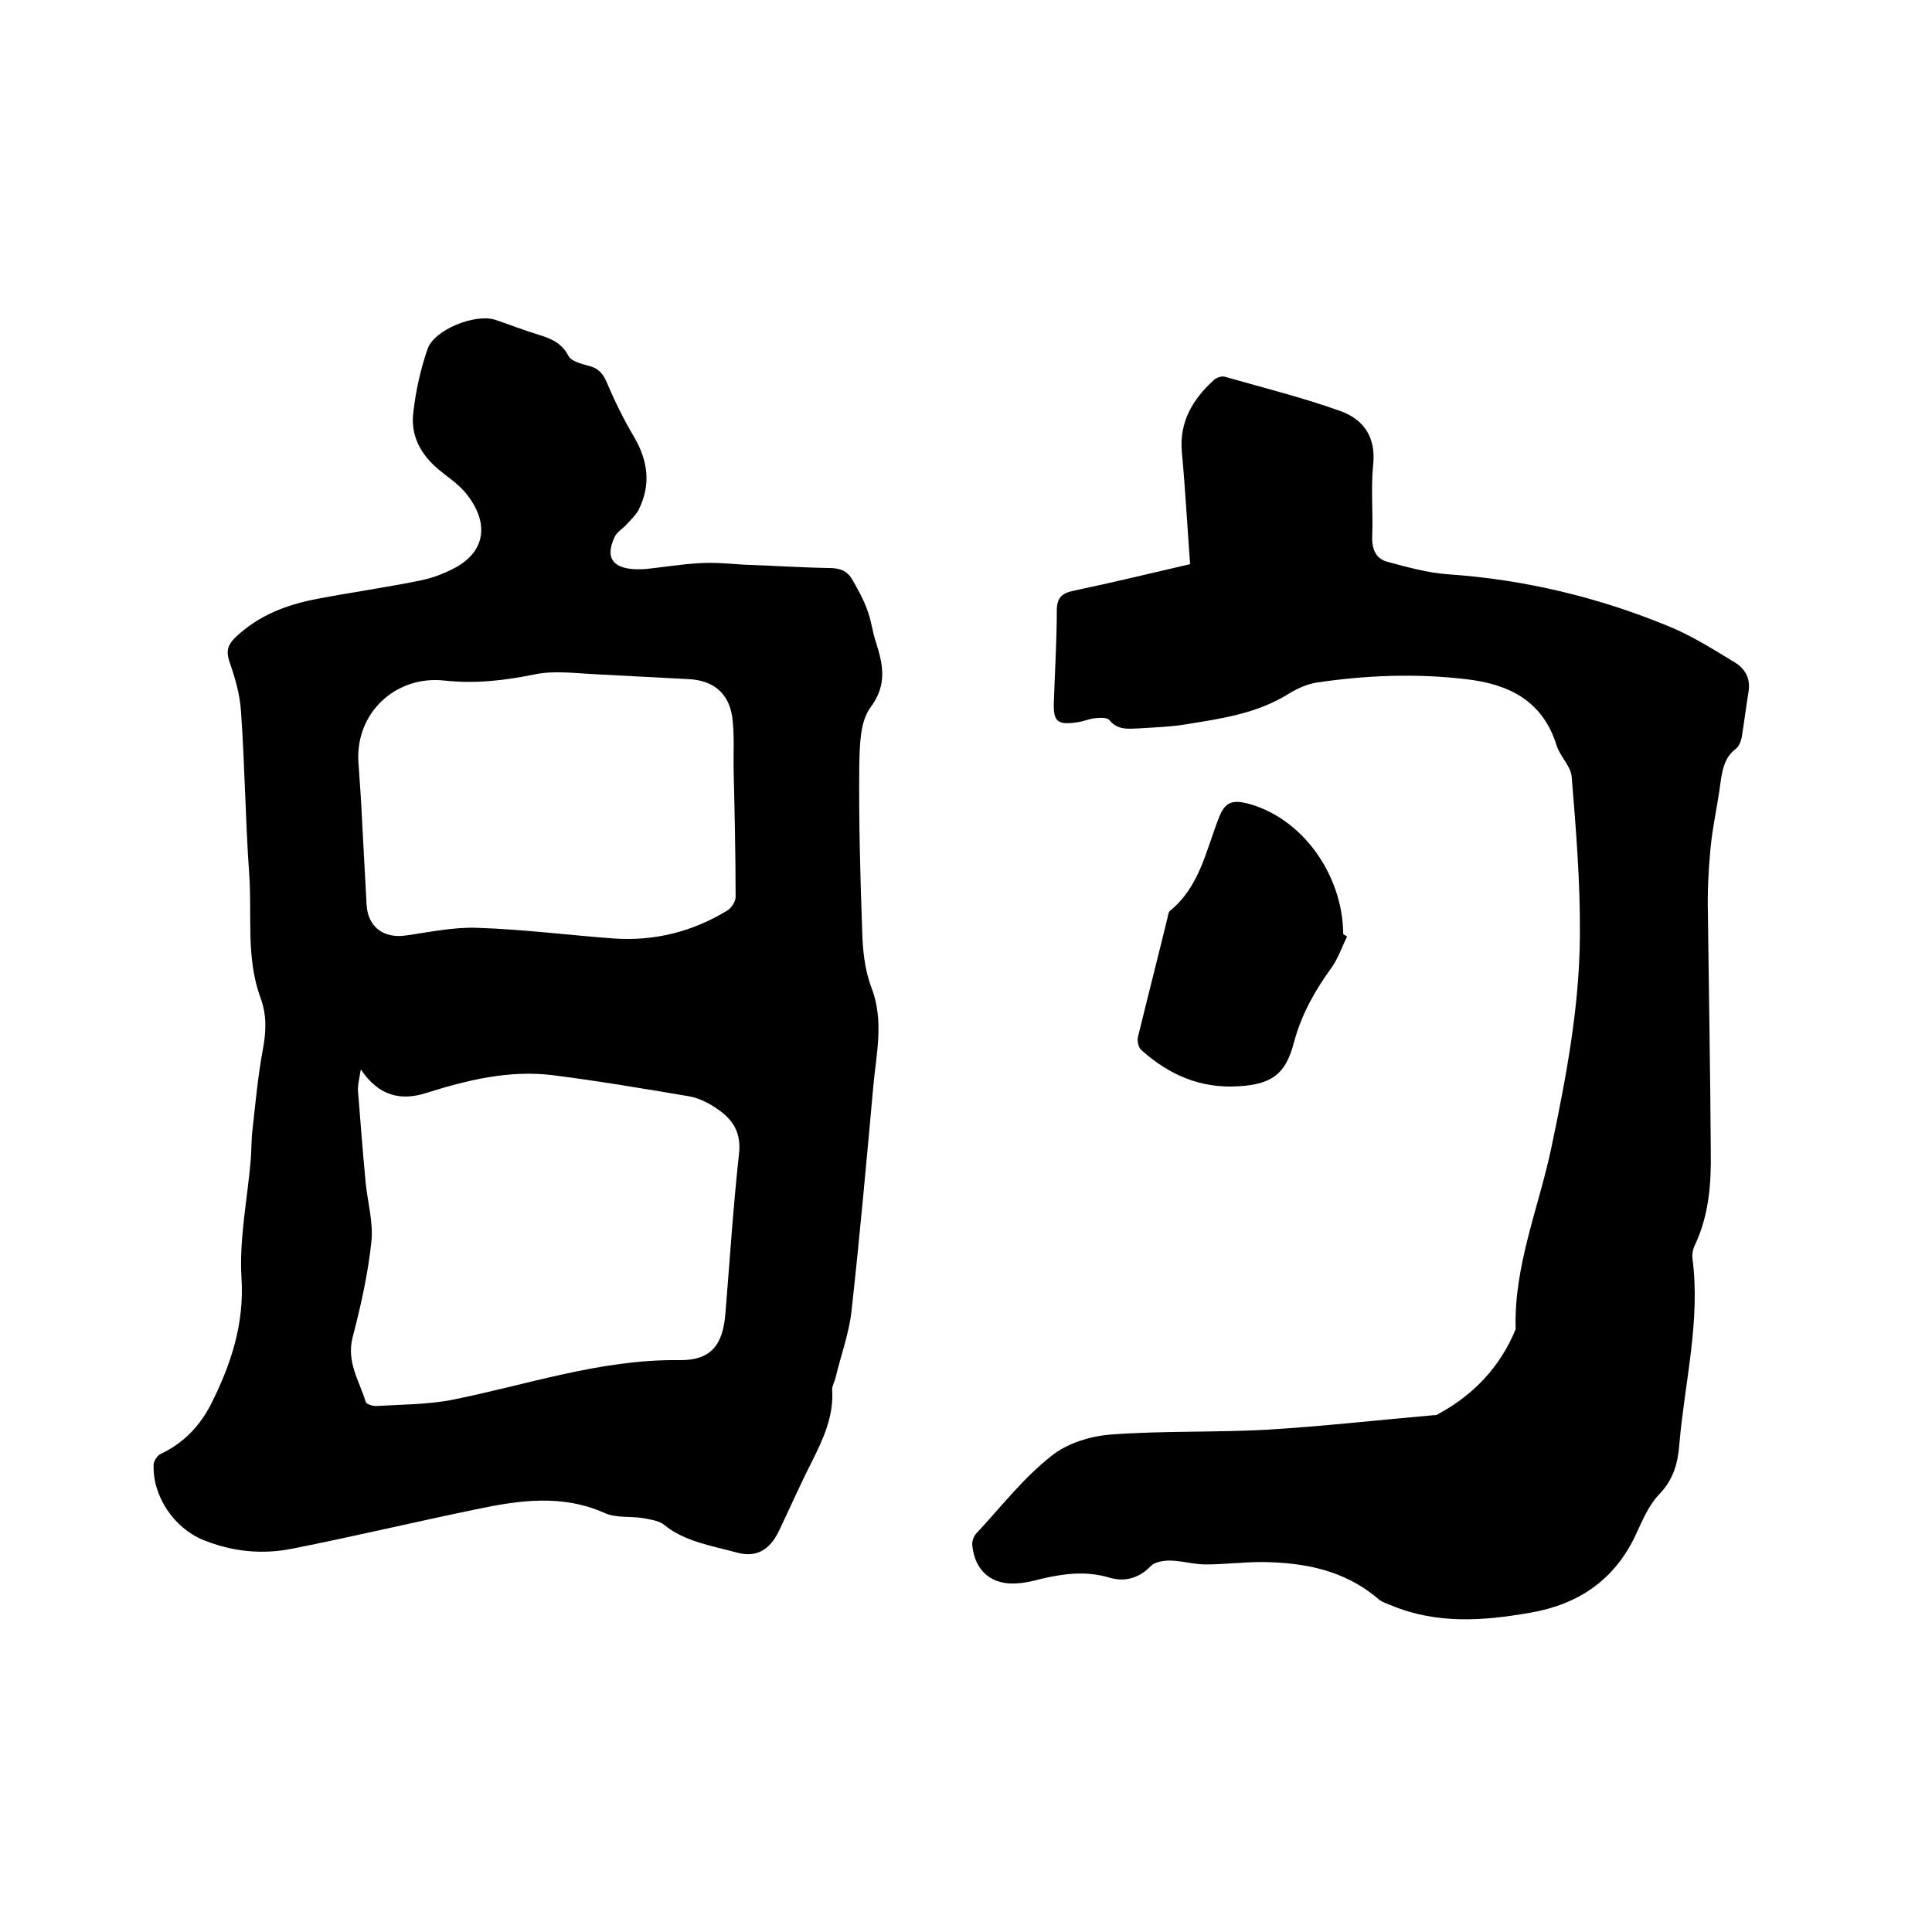 <svg enable-background="new 0 0 400 400" viewBox="0 0 400 400" xmlns="http://www.w3.org/2000/svg"><path d="m133.8 117.8c3.7-.4 7.4-1 11-1.2 3-.2 6.1.1 9.1.3 5.9.2 11.8.6 17.7.7 2.2 0 3.7.5 4.8 2.3 1.2 2.1 2.4 4.2 3.2 6.5.8 2.1 1 4.3 1.7 6.4 1.5 4.7 2.5 8.9-1.1 13.7-2.2 3-2.2 8-2.3 12.2-.1 11.3.2 22.6.6 33.9.1 4 .5 8.1 1.9 11.8 2.7 7 1 13.8.4 20.6-1.4 15.5-2.8 31-4.5 46.4-.5 4.6-2.2 9.2-3.3 13.8-.2.9-.8 1.8-.7 2.7.3 5.4-1.9 10.1-4.2 14.7-2.4 4.7-4.5 9.5-6.8 14.3-1.9 4-4.7 5.7-8.9 4.5-5.1-1.4-10.6-2.2-14.9-5.7-1.1-.9-2.9-1.1-4.4-1.4-2.6-.4-5.5 0-7.8-1-8.9-4-17.8-2.7-26.8-.8-12.6 2.6-25.2 5.6-37.8 8.1-6.3 1.3-12.6.7-18.7-1.8-6-2.5-10.4-9-10.2-15.5 0-.8.8-2 1.5-2.3 4.7-2.2 8.1-5.8 10.4-10.3 4.1-8.2 6.9-16.5 6.3-26.1-.5-8 1.2-16.2 1.9-24.3.2-2.2.1-4.4.4-6.6.6-5.4 1.1-10.9 2.1-16.3.7-3.7.9-7.2-.5-10.9-3-8.3-1.7-17-2.3-25.5-.8-11.2-.9-22.4-1.7-33.6-.2-3.5-1.2-7-2.4-10.4-.7-2.2-.4-3.4 1.2-5 4.8-4.6 10.6-6.8 16.9-8 7.3-1.4 14.6-2.4 21.8-3.9 2.4-.5 4.9-1.5 7.1-2.7 6.5-3.7 6.6-9.9 1.6-15.7-1.5-1.7-3.5-3-5.3-4.5-3.7-3.1-5.9-7.1-5.2-12 .5-4.4 1.5-8.8 2.9-12.9s9.9-7.4 14-6.1c3 1 6 2.2 9 3.1 2.6.8 4.8 1.7 6.2 4.4.6 1.1 2.6 1.6 4 2 1.9.4 3 1.4 3.8 3.2 1.7 4 3.6 7.9 5.8 11.6 2.9 5 3.5 9.9.9 15.1-.6 1.1-1.6 2-2.5 3-.8.9-2.1 1.6-2.5 2.7-2.2 4.7.2 7 6.6 6.5zm-59.1 103.6c-.3 1.9-.6 3.1-.6 4.2.5 6.4 1 12.8 1.6 19.2.4 4.1 1.6 8.2 1.2 12.2-.7 6.7-2.2 13.4-3.9 19.9-1.3 5.1 1.4 9 2.7 13.3.1.5 1.4.9 2.1.9 5.1-.3 10.4-.3 15.4-1.2 15.7-3.1 31-8.5 47.4-8.3 6.6.1 9.1-3.1 9.6-9.8.9-11 1.6-21.9 2.8-32.9.5-4.3-1.2-7-4.2-9.1-1.8-1.3-3.9-2.4-6-2.8-9.5-1.6-18.9-3.2-28.4-4.4-9-1.1-17.6 1-26.2 3.7-5 1.6-9.7.8-13.5-4.9zm.3-50.8c.3 5.6.6 11.2.9 16.8.3 4.5 3.5 6.9 8 6.3 5-.7 10-1.8 15-1.6 9.4.3 18.7 1.5 28.1 2.2 8.5.6 16.4-1.4 23.6-5.8.8-.5 1.7-1.8 1.7-2.8 0-8.6-.2-17.3-.4-25.9-.1-3.8.2-7.6-.3-11.4-.8-5.1-4.1-7.6-9.2-7.8-6.3-.3-12.7-.7-19-1-4.2-.2-8.6-.8-12.6 0-6.3 1.3-12.4 2-18.8 1.3-10.1-1.1-18.4 6.7-17.8 16.8.3 4.2.6 8.5.8 12.9z"/><path d="m246.4 116.8c-.6-8-1-15.6-1.7-23.1-.6-6.3 2.2-11 6.6-15 .5-.5 1.6-.9 2.3-.7 8 2.3 16.1 4.3 23.9 7.1 4.8 1.7 7.4 5.4 6.8 11.1-.5 4.9 0 9.9-.2 14.9-.1 2.6.8 4.6 3.1 5.2 4.1 1.1 8.3 2.3 12.6 2.6 16 1.1 31.3 4.8 46 10.9 4.6 1.9 9 4.7 13.3 7.3 2.2 1.3 3.4 3.4 2.9 6.2-.5 3.1-.9 6.3-1.4 9.4-.2.9-.6 1.9-1.3 2.4-2.3 1.8-2.7 4.3-3.1 7-.6 4.7-1.7 9.3-2.1 14-.4 4.3-.6 8.6-.5 12.9.2 16.5.5 33 .6 49.5.1 6.7-.4 13.3-3.4 19.5-.3.7-.5 1.7-.4 2.5 1.7 13-1.6 25.6-2.7 38.4-.3 4-1.2 7.4-4.2 10.5-2.2 2.3-3.5 5.5-4.9 8.5-4.4 9.3-11.9 14.3-21.8 16-9.7 1.7-19.3 2.4-28.7-1.5-1-.4-2-.7-2.8-1.4-6.9-5.9-15.2-7.5-24-7.6-3.9 0-7.8.5-11.7.5-2.5 0-5-.8-7.5-.8-1.3 0-3 .3-3.8 1.1-2.5 2.6-5.5 3.4-8.7 2.4-4.8-1.4-9.4-.8-14.1.3-1.5.4-3.1.8-4.7.9-5.4.5-9-2.5-9.5-7.9-.1-.9.4-2.1 1.1-2.7 5-5.4 9.5-11.2 15.2-15.7 3.3-2.7 8.2-4.2 12.5-4.5 10.7-.8 21.6-.4 32.3-1 11.5-.7 23-2 34.4-3 .3 0 .7 0 .9-.2 7.4-4 12.9-9.8 16.1-17.6-.4-13.3 4.9-25.4 7.5-38.1 3-14.3 5.7-28.7 5.8-43.3.1-11-.8-22-1.7-33-.2-2.2-2.4-4.2-3.1-6.4-2.9-9.4-10-12.8-18.9-13.8-10.3-1.2-20.5-.8-30.7.7-2.1.3-4.2 1.3-6 2.4-6.6 4.1-14 5.1-21.4 6.3-3.1.5-6.3.6-9.5.8-2.2.1-4.4.4-6.1-1.7-.5-.6-2-.5-3-.4-1.1.1-2.2.6-3.4.8-4.4.7-5.3 0-5.1-4.4.2-6.2.6-12.5.6-18.7 0-2.7 1.1-3.6 3.5-4.1 8.1-1.7 15.9-3.6 24.1-5.5z"/><path d="m278.9 193.9c-1.1 2.2-1.9 4.7-3.4 6.7-3.4 4.7-6.1 9.6-7.6 15.2-1.7 6.6-4.6 8.7-11.5 9.1-7.9.5-14.4-2.4-20.1-7.5-.6-.5-.9-1.9-.7-2.7 2-8.2 4.1-16.4 6.1-24.6.1-.5.2-1.2.5-1.5 6.2-5 7.5-12.6 10.2-19.4 1.2-3.1 2.7-3.6 5.7-2.9 11.2 2.8 19.9 14.5 20 27.1.3.2.5.3.8.5z"/></svg>